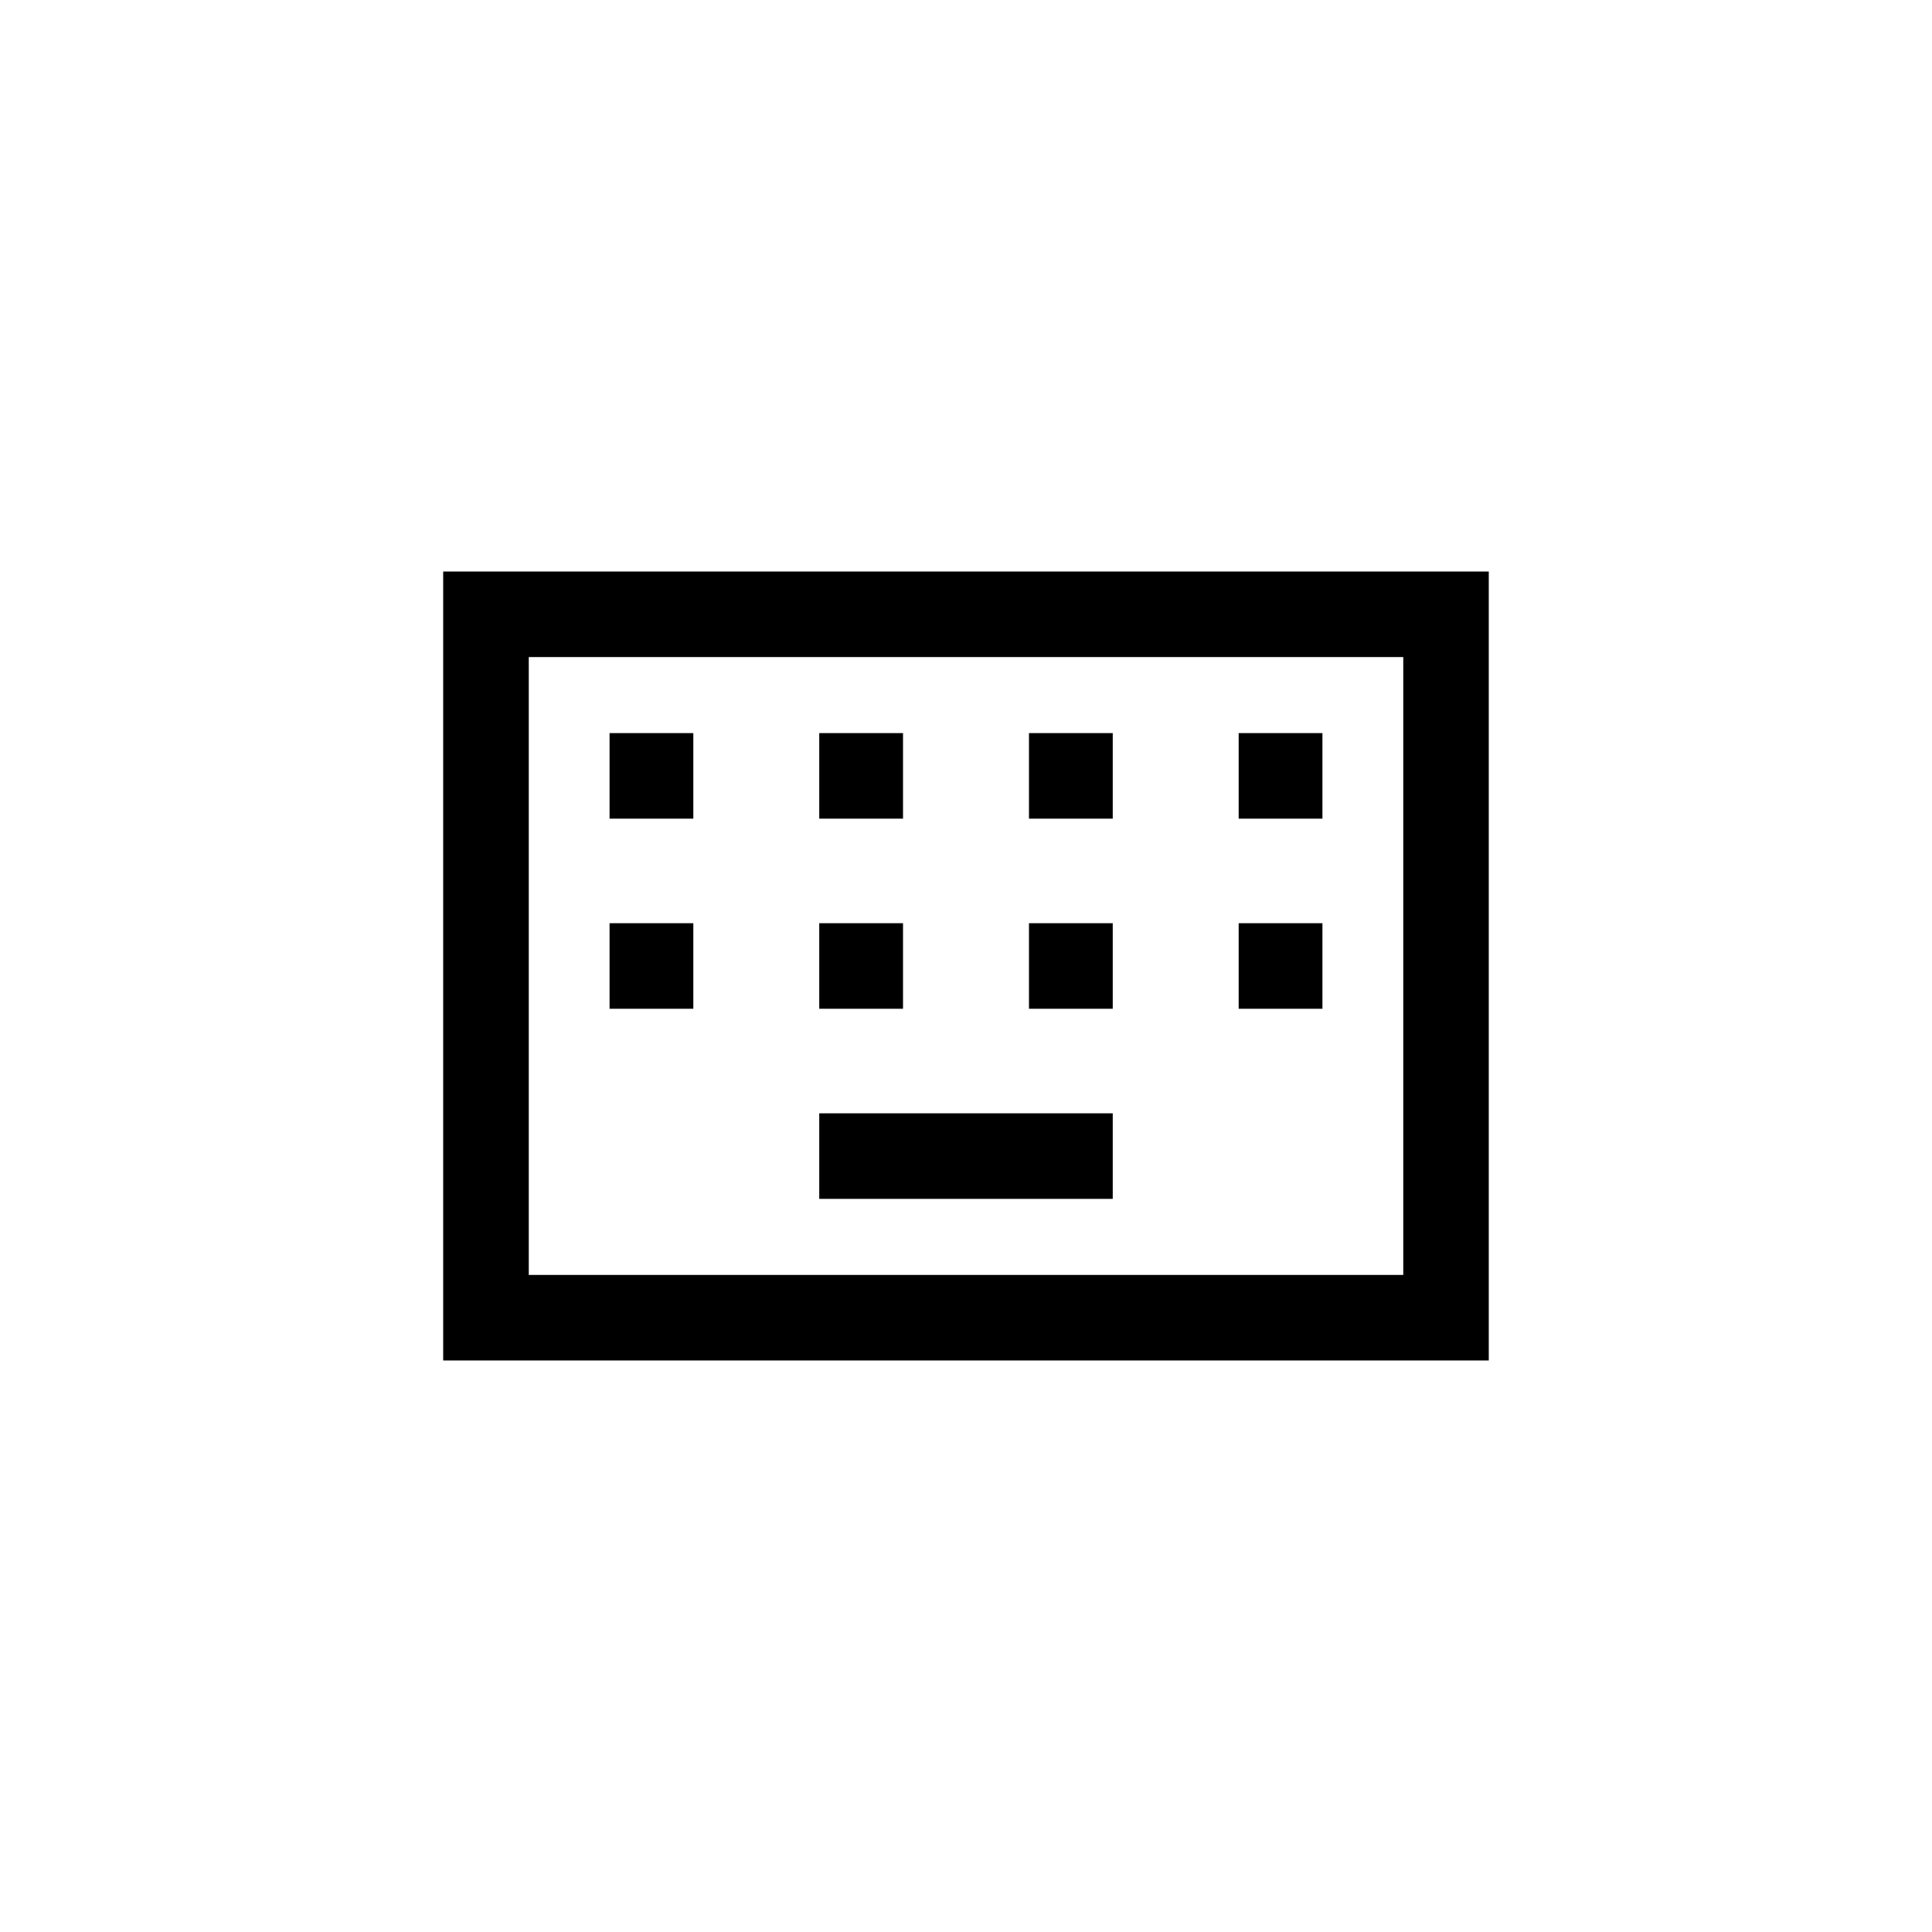 <?xml version="1.0" encoding="UTF-8"?>
<!-- Uploaded to: SVG Repo, www.svgrepo.com, Generator: SVG Repo Mixer Tools -->
<svg fill="#000000" width="800px" height="800px" version="1.1" viewBox="144 144 512 512" xmlns="http://www.w3.org/2000/svg">
 <g>
  <path d="m305.54 338.28h22.199v22.672h-22.199z"/>
  <path d="m361.11 439.04h77.777v22.672h-77.777z"/>
  <path d="m361.11 338.28h22.199v22.672h-22.199z"/>
  <path d="m416.69 338.28h22.199v22.672h-22.199z"/>
  <path d="m472.26 338.28h22.199v22.672h-22.199z"/>
  <path d="m305.54 388.66h22.199v22.672h-22.199z"/>
  <path d="m361.11 388.66h22.199v22.672h-22.199z"/>
  <path d="m416.69 388.66h22.199v22.672h-22.199z"/>
  <path d="m472.26 388.66h22.199v22.672h-22.199z"/>
  <path d="m261.45 295.46v209.08h277.09v-209.08zm254.43 186.41h-231.75v-163.74h231.75z"/>
 </g>
</svg>